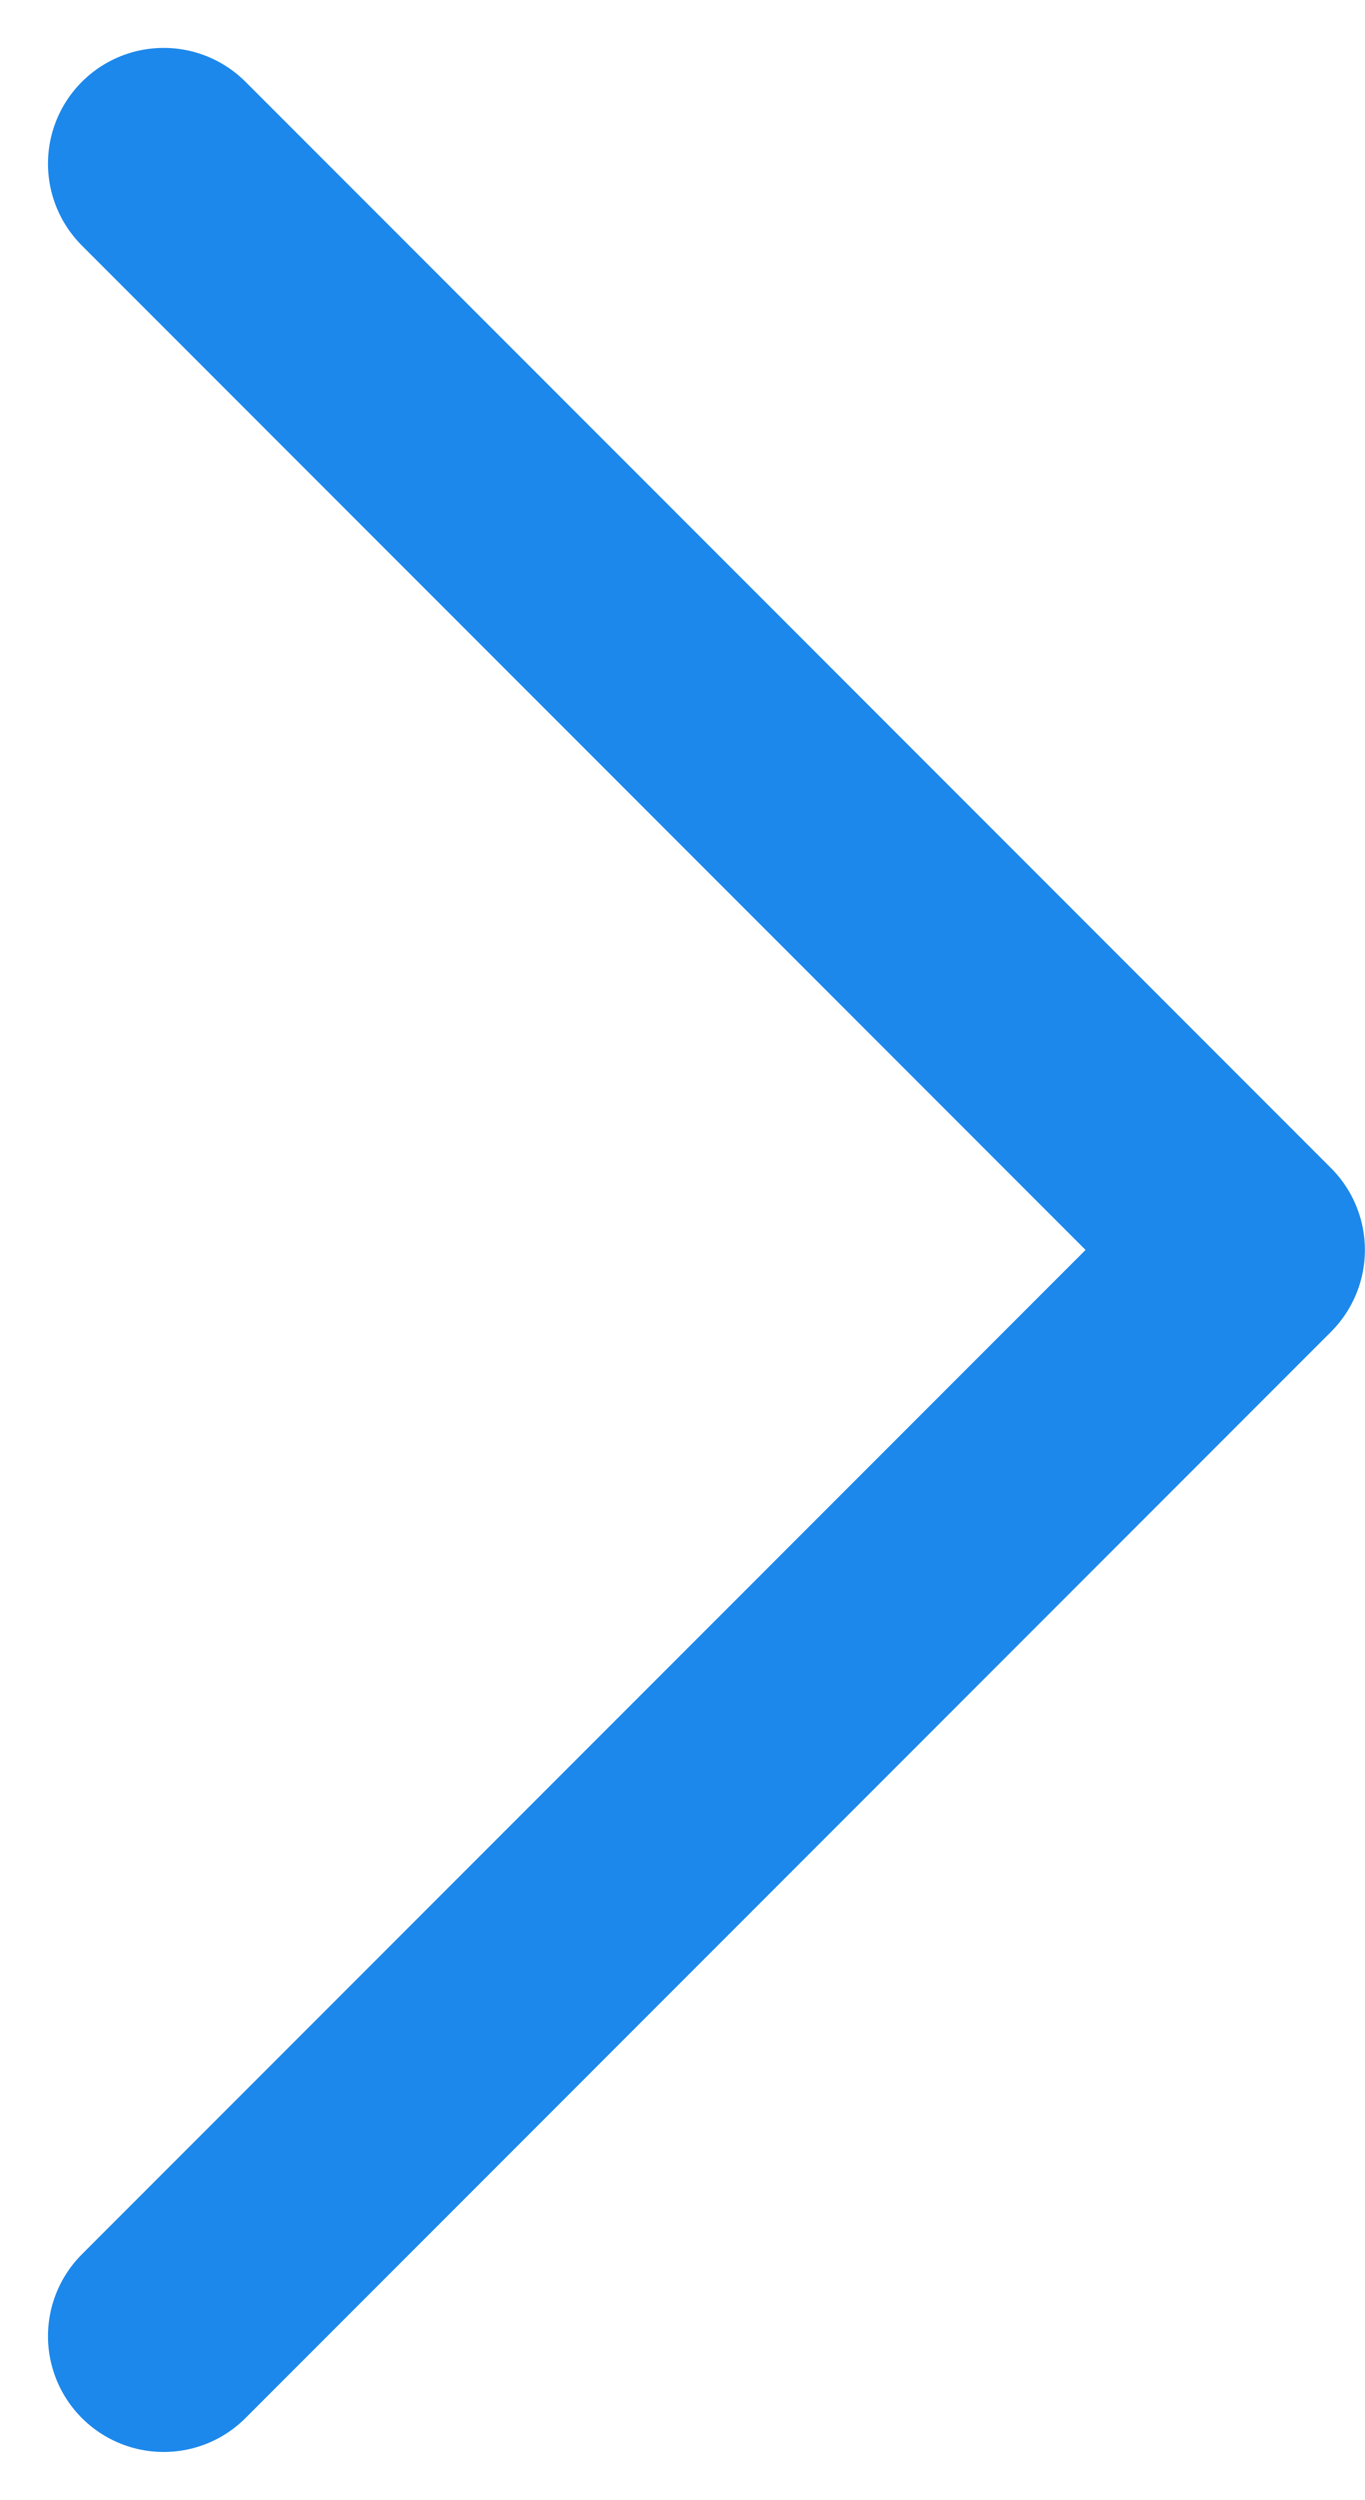 <?xml version="1.0" encoding="UTF-8"?>
<svg xmlns="http://www.w3.org/2000/svg" width="12.717" height="23.276" viewBox="0 0 12.717 23.276">
  <path id="chevron-forward" d="M8.266,5.031,18.379,15.145,8.266,25.259" transform="translate(-6.741 -3.507)" fill="none" stroke="#1c88eb" stroke-linecap="round" stroke-linejoin="round" stroke-width="2.156"></path>
</svg>
